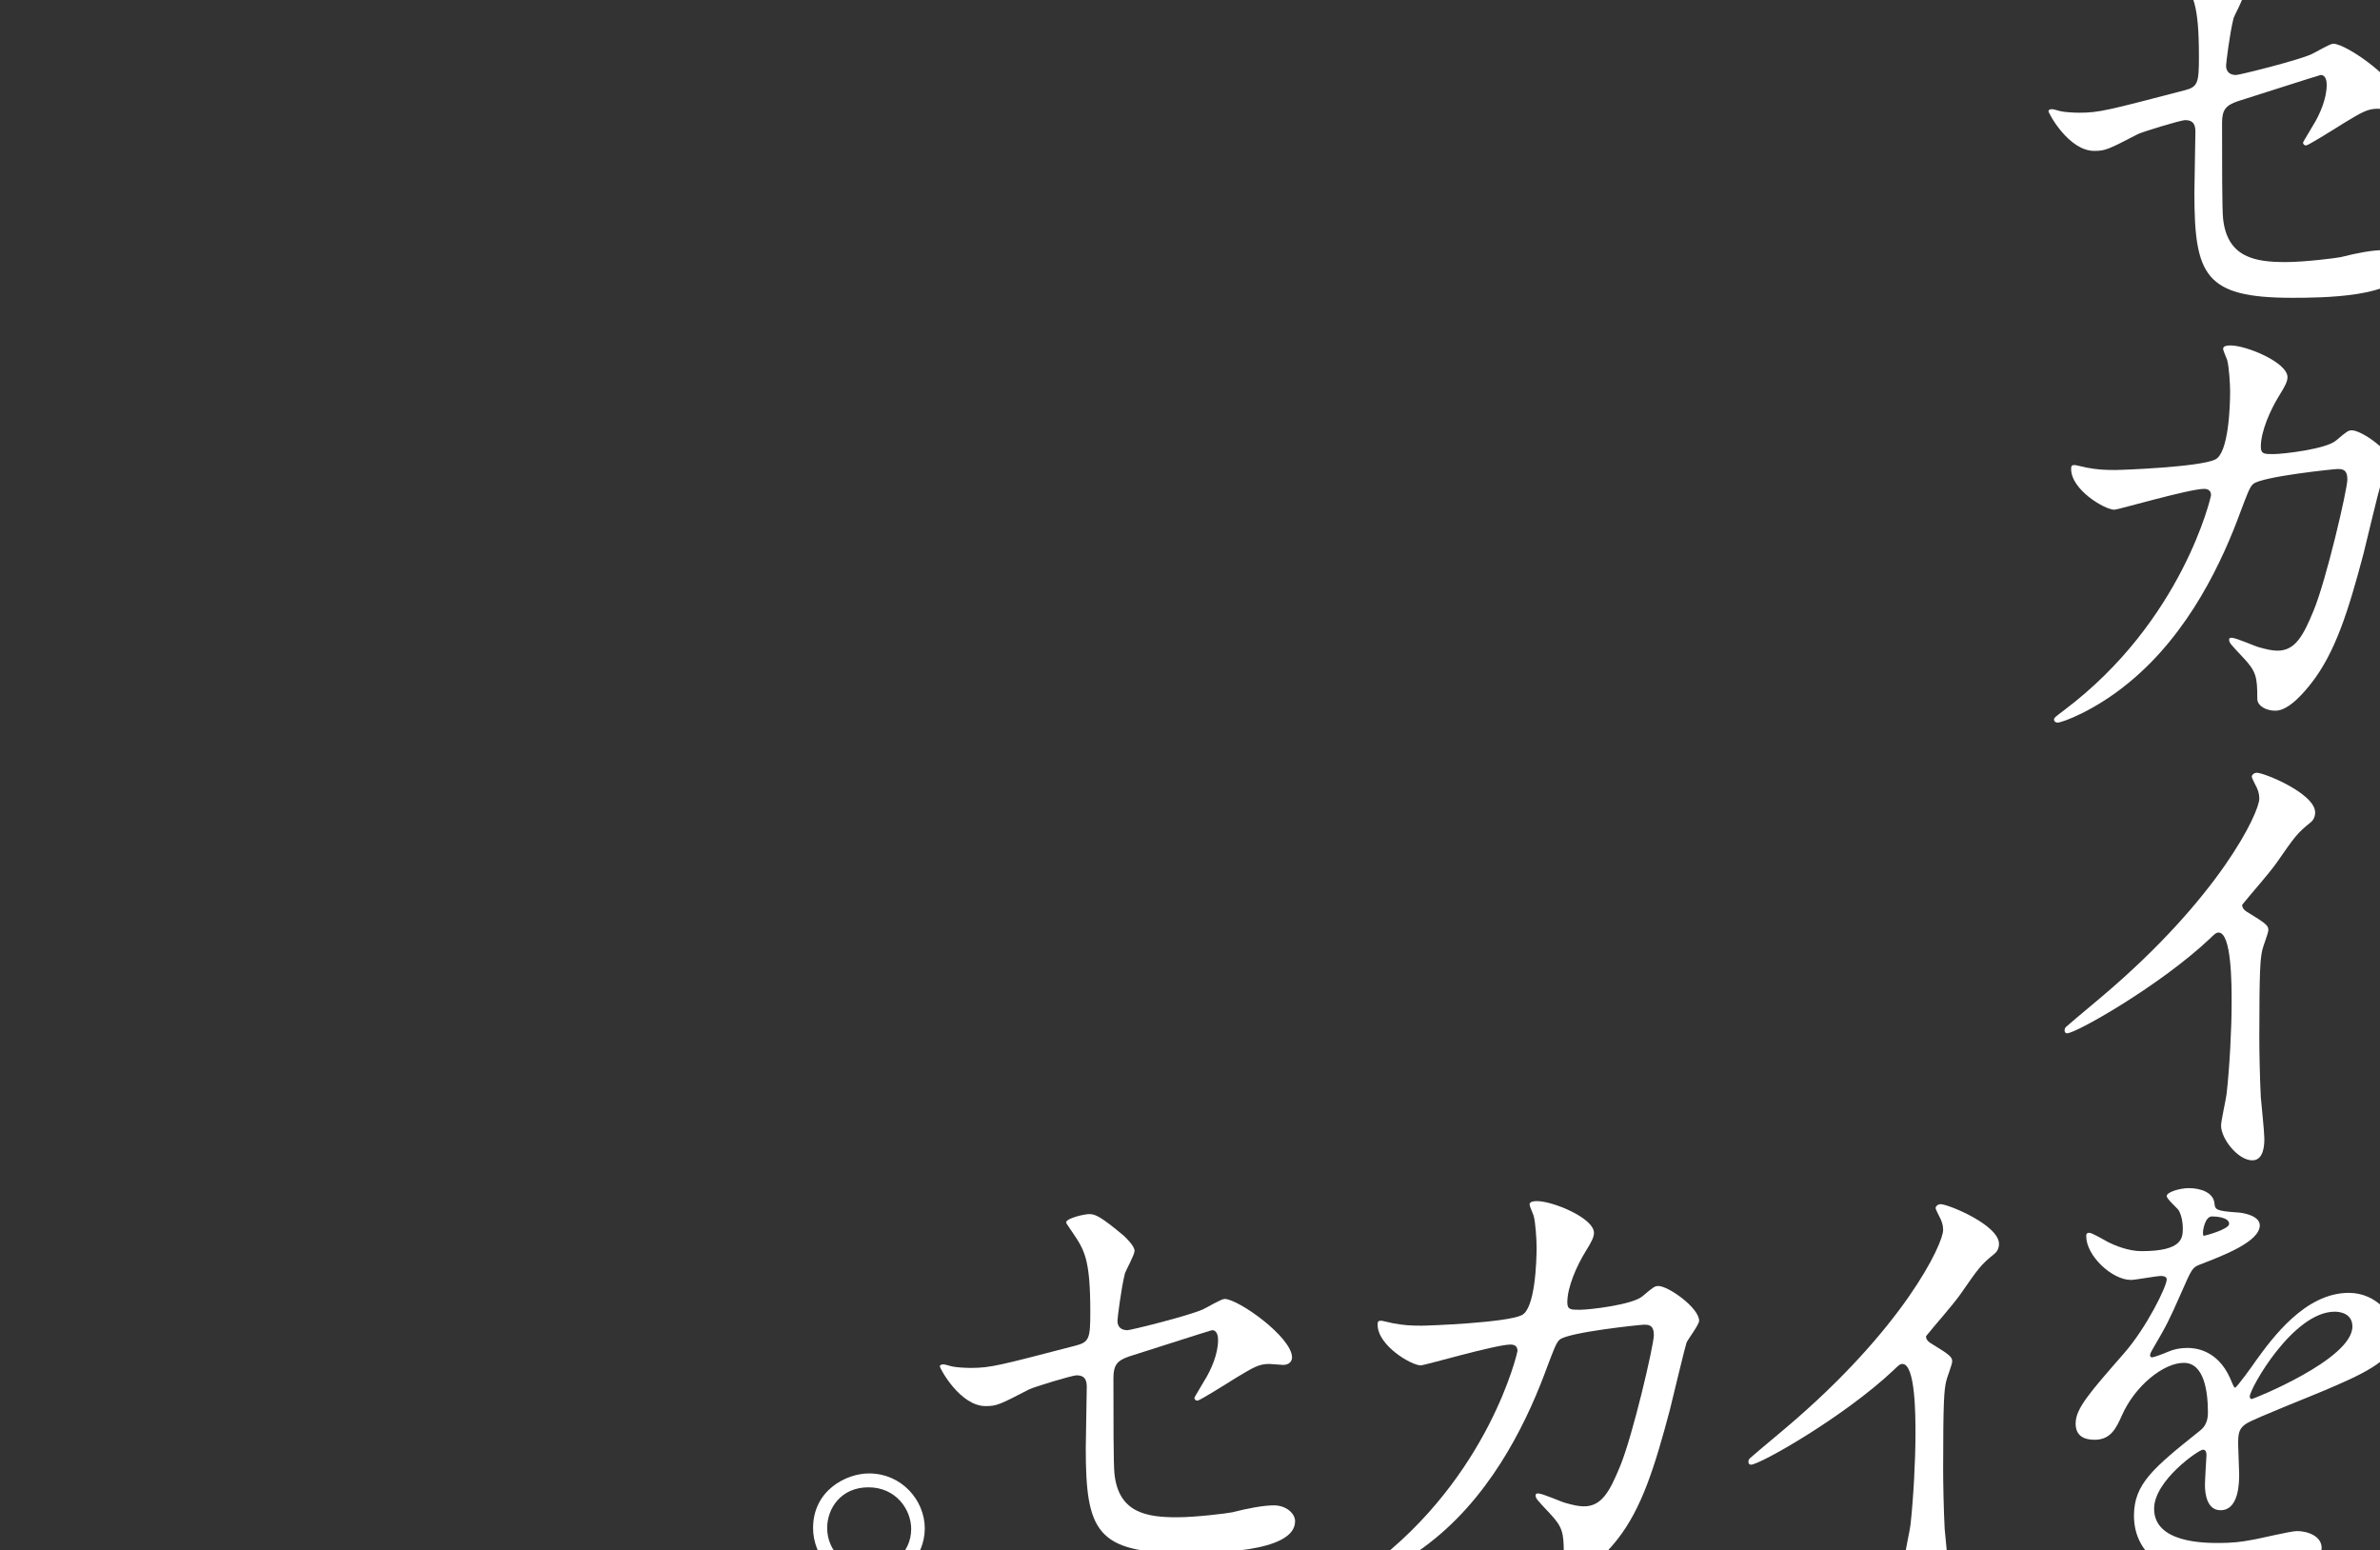 <?xml version="1.0" encoding="UTF-8"?>
<svg id="Layer_2" data-name="Layer 2" xmlns="http://www.w3.org/2000/svg" xmlns:xlink="http://www.w3.org/1999/xlink" viewBox="0 0 1721.68 1121.22">
  <rect x="0" y="0" width="1721.68" height="1121.22" fill="#333333" stroke="none"/>
  <defs>
    <style>
      .cls-1 {
        fill: none;
      }

      .cls-2 {
        clip-path: url(#clippath-1);
      }

      .cls-3 {
        fill: #fff;
      }

      .cls-4 {
        clip-path: url(#clippath);
      }
    </style>
    <clipPath id="clippath">
      <rect class="cls-1" y="816.63" width="1672.68" height="304.59"/>
    </clipPath>
    <clipPath id="clippath-1">
      <rect class="cls-1" x="1415.71" width="305.97" height="1121.22"/>
    </clipPath>
  </defs>
  <g id="_セカイを" data-name="セカイを">
    <g class="cls-4">
      <g>
        <path class="cls-3" d="M668.98,1105.62c0,20.1-16.38,39.84-40.76,39.84s-40.04-20.1-40.04-40.2c0-27.28,24.02-39.49,40.4-39.49,23.66,0,40.4,19.38,40.4,39.85ZM598.37,1105.26c0,16.51,13.47,30.15,30.57,30.15,15.65,0,30.21-12.21,30.21-29.44,0-14-10.92-30.15-30.94-30.15s-29.85,15.43-29.85,29.43Z"/>
        <path class="cls-3" d="M688.63,988.37c3.28.72,9.83,1.08,13.47,1.08,14.56,0,20.75-1.79,76.07-16.15,9.83-2.51,10.55-5.38,10.55-24.41,0-38.77-4.37-44.87-13.1-57.79-.36-.72-4.37-6.1-4.37-6.82,0-3.23,13.47-6.1,16.74-6.1,4.37,0,8.37,1.79,25.11,15.79,1.09,1.08,7.64,7.18,7.64,10.77,0,2.87-6.19,14-6.92,16.15-2.91,11.49-5.46,33.02-5.46,34.46,0,4.67,2.91,6.82,7.28,6.82,2.18,0,44.4-10.41,54.59-15.08,2.55-1.08,13.1-7.54,15.65-7.54,9.83,0,48.77,27.64,48.77,42.36,0,2.51-1.82,5.38-6.55,5.38-1.46,0-8.37-.72-9.83-.72-7.64,0-11.65,2.51-24.75,10.41-9.1,5.74-25.84,16.15-27.3,16.15-1.09,0-2.18-.72-2.18-2.15,0-.36,6.19-10.41,6.92-11.85,5.46-8.62,10.19-20.1,10.19-29.79,0-2.15-.36-7.18-4.37-7.18-.73,0-55.32,17.59-60.05,19.02-8.37,2.87-11.28,6.1-11.28,15.44,0,30.15,0,62.46.73,69.28,2.91,28.36,23.29,31.59,45.13,31.59,13.83,0,36.76-2.87,40.04-3.59,11.28-2.87,22.57-5.03,30.21-5.03,8.74,0,15.29,5.74,15.29,11.49,0,22.97-61.15,22.97-80.8,22.97-62.97,0-70.61-16.15-70.61-75.74,0-7.18.73-38.41.73-44.51,0-5.74-2.18-8.26-7.28-8.26-3.64,0-31.3,8.62-34.21,10.05-21.47,11.13-23.66,12.2-31.67,12.2-18.56,0-33.12-27.28-33.12-28.72,0-1.08,1.46-1.44,2.18-1.44,1.09,0,1.46,0,6.55,1.44Z"/>
        <path class="cls-3" d="M1188,937.75c8.01-6.82,9.1-7.54,11.65-7.54,7.28,0,29.48,15.79,29.48,25.13,0,2.87-8.01,13.28-9.1,15.79-.73,1.79-10.19,40.92-12.01,48.46-10.92,41.28-20.38,71.43-37.85,93.69-4,5.03-15.65,19.74-25.84,19.74-6.92,0-13.1-3.59-13.1-8.62,0-15.79-.73-19.74-10.19-29.79-9.1-9.69-10.19-10.77-10.19-12.92,0-1.44,1.09-1.44,1.82-1.44,3.28,0,16.74,6.1,19.65,6.82,5.09,1.44,9.46,2.51,13.47,2.51,12.74,0,18.56-10.41,26.21-29.08,9.1-21.9,24.39-87.59,24.39-94.77,0-7.54-4-7.54-7.28-7.54-2.18,0-54.23,5.38-60.78,10.77-2.55,1.79-5.1,9.33-9.1,19.74-12.74,34.82-36.76,87.95-81.16,124.2-24.39,20.1-48.04,28.72-51.32,28.72-1.09,0-2.55-.72-2.55-2.15s.73-1.79,7.28-6.82c85.9-64.61,106.28-154.71,106.28-155.43,0-3.23-1.82-4.67-5.1-4.67-10.55,0-62.24,15.08-64.79,15.08-6.92,0-31.3-14.36-31.3-29.44,0-1.44,0-2.87,2.18-2.87,1.46,0,2.18.36,8.73,1.79,7.64,1.44,12.74,1.79,20.75,1.79,5.46,0,61.15-2.15,72.43-7.54,9.83-4.31,10.92-38.77,10.92-49.18,0-5.03-.73-17.95-2.18-22.97-.36-1.08-2.91-6.82-2.91-7.9,0-2.51,4-2.51,5.46-2.51,11.28,0,41.13,12.21,41.13,22.97,0,2.87-1.46,6.1-6.19,13.64-6.19,10.05-13.1,25.49-13.1,36.61,0,5.38,2.55,5.38,9.1,5.38,6.92,0,37.85-3.59,45.13-9.69Z"/>
        <path class="cls-3" d="M1396.56,971.5c14.19,8.62,15.65,10.05,15.65,13.28,0,2.15-4,12.21-4.37,14.36-1.46,6.46-2.18,14-2.18,63.54,0,9.69.36,29.08,1.09,43.08.36,4.31,2.55,25.13,2.55,29.79,0,3.59,0,15.79-8.73,15.79-10.19,0-22.57-15.43-22.57-25.13,0-3.59,3.64-19.38,4-22.97,2.18-19.38,3.64-47.02,3.64-66.05,0-12.92,0-50.61-9.46-50.61-1.82,0-3.28,1.44-6.19,4.31-35.67,33.74-96.82,68.56-103.37,68.56-1.09,0-1.82-.72-1.82-2.15,0-1.08.36-1.79,1.09-2.51,9.46-8.26,19.65-16.51,25.48-21.54,85.9-72.51,114.29-133.53,114.29-143.58,0-3.59-1.09-6.82-2.91-10.05-.36-.72-2.55-5.03-2.55-5.74,0-1.44,1.82-2.87,3.64-2.87,5.46,0,42.22,15.08,42.22,28.72,0,3.59-1.82,6.1-3.28,7.18-9.83,7.9-11.28,10.05-24.75,29.43-6.19,8.62-17.83,21.54-24.75,30.15,0,2.15,1.09,3.59,3.28,5.03Z"/>
      </g>
    </g>
    <g class="cls-2">
      <g>
        <path class="cls-3" d="M1490.6,80.45c3.28.72,9.83,1.08,13.47,1.08,14.56,0,20.75-1.79,76.07-16.15,9.83-2.51,10.55-5.38,10.55-24.41,0-38.77-4.37-44.87-13.1-57.79-.36-.72-4.37-6.1-4.37-6.82,0-3.23,13.47-6.1,16.74-6.1,4.37,0,8.37,1.79,25.11,15.79,1.09,1.08,7.64,7.18,7.64,10.77,0,2.87-6.19,14-6.92,16.15-2.91,11.49-5.46,33.02-5.46,34.46,0,4.67,2.91,6.82,7.28,6.82,2.18,0,44.4-10.41,54.59-15.08,2.55-1.08,13.1-7.54,15.65-7.54,9.83,0,48.77,27.64,48.77,42.36,0,2.51-1.82,5.38-6.55,5.38-1.46,0-8.37-.72-9.83-.72-7.64,0-11.65,2.51-24.75,10.41-9.1,5.74-25.84,16.15-27.3,16.15-1.09,0-2.18-.72-2.18-2.15,0-.36,6.19-10.41,6.92-11.85,5.46-8.62,10.19-20.1,10.19-29.79,0-2.15-.36-7.18-4.37-7.18-.73,0-55.32,17.59-60.05,19.02-8.37,2.87-11.28,6.1-11.28,15.44,0,30.15,0,62.46.73,69.28,2.91,28.36,23.29,31.59,45.13,31.59,13.83,0,36.76-2.87,40.04-3.59,11.28-2.87,22.57-5.03,30.21-5.03,8.73,0,15.29,5.74,15.29,11.49,0,22.97-61.15,22.97-80.8,22.97-62.97,0-70.61-16.15-70.61-75.74,0-7.18.73-38.41.73-44.51,0-5.74-2.18-8.26-7.28-8.26-3.64,0-31.3,8.62-34.21,10.05-21.47,11.13-23.66,12.2-31.67,12.2-18.56,0-33.12-27.28-33.12-28.72,0-1.08,1.46-1.44,2.18-1.44,1.09,0,1.46,0,6.55,1.44Z"/>
        <path class="cls-3" d="M1689.69,318.81c8.01-6.82,9.1-7.54,11.65-7.54,7.28,0,29.48,15.79,29.48,25.13,0,2.87-8.01,13.28-9.1,15.79-.73,1.79-10.19,40.92-12.01,48.46-10.92,41.28-20.38,71.43-37.85,93.69-4,5.03-15.65,19.74-25.84,19.74-6.92,0-13.1-3.59-13.1-8.61,0-15.79-.73-19.74-10.19-29.79-9.1-9.69-10.19-10.77-10.19-12.92,0-1.44,1.09-1.44,1.82-1.44,3.28,0,16.74,6.1,19.65,6.82,5.09,1.44,9.46,2.51,13.47,2.51,12.74,0,18.56-10.41,26.21-29.08,9.1-21.9,24.39-87.59,24.39-94.77,0-7.54-4-7.54-7.28-7.54-2.18,0-54.23,5.38-60.78,10.77-2.55,1.79-5.1,9.33-9.1,19.74-12.74,34.82-36.76,87.95-81.16,124.2-24.39,20.1-48.04,28.72-51.32,28.72-1.09,0-2.55-.72-2.55-2.15s.73-1.79,7.28-6.82c85.9-64.61,106.28-154.71,106.28-155.43,0-3.23-1.82-4.67-5.1-4.67-10.55,0-62.24,15.08-64.79,15.08-6.92,0-31.3-14.36-31.3-29.44,0-1.44,0-2.87,2.18-2.87,1.46,0,2.18.36,8.73,1.79,7.64,1.44,12.74,1.79,20.75,1.79,5.46,0,61.15-2.15,72.43-7.54,9.83-4.31,10.92-38.77,10.92-49.18,0-5.03-.73-17.95-2.18-22.97-.36-1.08-2.91-6.82-2.91-7.9,0-2.51,4-2.51,5.46-2.51,11.28,0,41.13,12.21,41.13,22.97,0,2.87-1.46,6.1-6.19,13.64-6.19,10.05-13.1,25.49-13.1,36.61,0,5.38,2.55,5.38,9.1,5.38,6.92,0,37.85-3.59,45.13-9.69Z"/>
        <path class="cls-3" d="M1625.27,659.46c14.19,8.62,15.65,10.05,15.65,13.28,0,2.15-4,12.2-4.37,14.36-1.46,6.46-2.18,14-2.18,63.54,0,9.69.36,29.08,1.09,43.08.36,4.31,2.55,25.13,2.55,29.79,0,3.59,0,15.79-8.73,15.79-10.19,0-22.57-15.44-22.57-25.13,0-3.59,3.64-19.38,4-22.97,2.18-19.38,3.64-47.02,3.64-66.05,0-12.92,0-50.61-9.46-50.61-1.82,0-3.28,1.44-6.19,4.31-35.67,33.74-96.82,68.56-103.37,68.56-1.09,0-1.82-.72-1.82-2.15,0-1.08.36-1.79,1.09-2.51,9.46-8.26,19.65-16.51,25.48-21.54,85.9-72.51,114.29-133.53,114.29-143.59,0-3.59-1.09-6.82-2.91-10.05-.36-.72-2.55-5.03-2.55-5.74,0-1.44,1.82-2.87,3.64-2.87,5.46,0,42.22,15.08,42.22,28.72,0,3.59-1.82,6.1-3.28,7.18-9.83,7.9-11.28,10.05-24.75,29.44-6.19,8.61-17.83,21.54-24.75,30.15,0,2.15,1.09,3.59,3.28,5.03Z"/>
        <path class="cls-3" d="M1501.52,1029.55c0-10.77,10.19-22.26,34.94-50.61,16.38-18.67,30.94-48.46,30.94-53.49,0-2.15-2.55-2.51-4-2.51-3.64,0-18.56,2.87-21.84,2.87-13.83,0-32.39-17.59-32.39-31.59,0-1.08,0-2.51,2.18-2.51s11.65,5.74,13.83,6.82c4.37,2.15,14.2,6.46,24.02,6.46,29.84,0,29.84-9.69,29.84-16.87,0-2.15-.36-7.9-2.91-12.56-1.09-1.79-8.74-8.26-8.74-10.41,0-2.87,9.46-5.74,16.01-5.74,8.74,0,17.83,3.23,18.56,11.13.36,4.67,1.82,5.38,16.38,6.46,2.55,0,16.38,1.79,16.38,9.33,0,11.85-26.57,21.9-43.31,28.36-5.46,2.15-5.82,2.87-13.83,21.18-8.74,19.74-10.19,22.62-19.65,38.77-1.82,3.23-2.55,4.31-2.55,5.74,0,.72.36,1.44,1.46,1.44s8.01-2.51,11.28-3.95c4-1.79,8.74-2.87,14.2-2.87,4.73,0,21.47.72,30.94,21.9,2.55,6.1,2.91,6.82,3.64,6.82,1.09,0,13.1-16.51,14.92-19.38,12.01-16.51,35.67-49.18,67.33-49.18,20.02,0,34.21,16.87,34.21,31.95,0,16.87-28.75,28.72-51.32,38.41-9.1,3.95-50.23,20.1-56.78,24.05-5.82,3.59-6.19,7.54-6.19,15.08,0,3.23.73,18.31.73,21.54,0,5.74,0,26.2-13.47,26.2-9.83,0-11.28-11.85-11.28-18.31,0-3.59,1.09-20.82,1.09-21.18,0-1.44,0-4.31-2.55-4.31-2.91,0-35.31,22.25-35.31,42.72,0,24.77,36.4,24.77,46.95,24.77,9.1,0,16.01-.72,23.29-2.15,5.1-.72,28.39-6.46,33.12-6.46,7.64,0,17.83,3.59,17.83,12.21,0,22.26-56.42,23.69-65.15,23.69-46.22,0-70.61-18.67-70.61-47.02,0-22.97,13.83-34.46,48.04-61.74,3.64-2.87,5.46-7.18,5.46-12.56,0-16.15-2.91-36.26-17.47-36.26s-35.3,16.51-44.77,38.05c-4,8.97-8.01,17.59-19.65,17.59-6.92,0-13.83-2.15-13.83-11.85ZM1594.34,893.86c.73,0,18.2-4.67,18.2-8.61,0-4.67-9.1-5.38-12.38-5.38-5.1,0-6.55,10.05-6.55,11.49s0,2.51.73,2.51ZM1627.46,1010.17c0,.72.36,1.79,1.46,1.79s72.79-28.72,72.79-52.41c0-8.97-8.01-10.77-12.74-10.77-30.21,0-61.51,55.64-61.51,61.38Z"/>
      </g>
    </g>
  </g>
</svg>